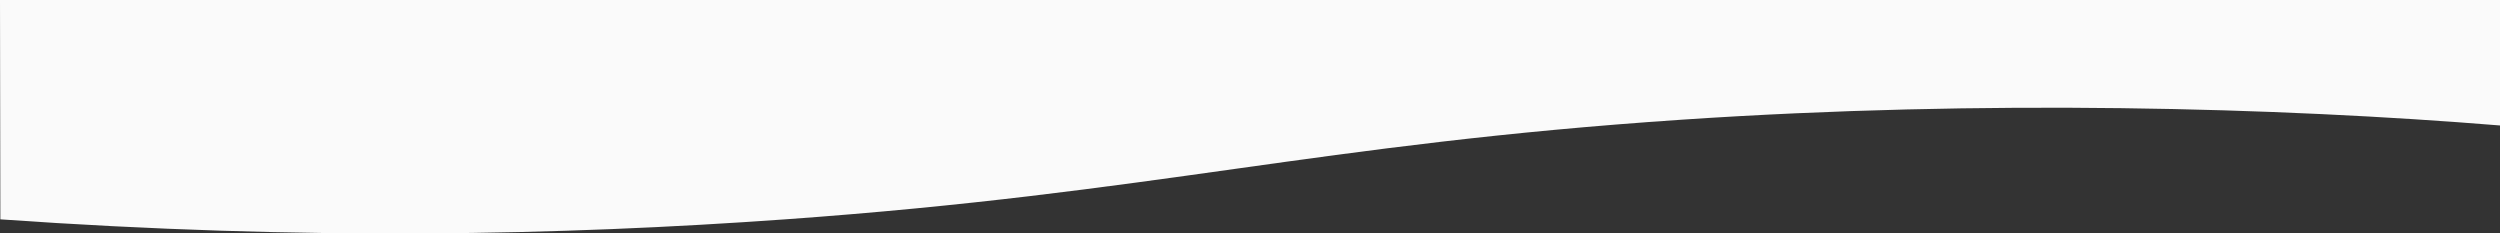 <?xml version="1.0" encoding="UTF-8"?> <svg xmlns="http://www.w3.org/2000/svg" xmlns:xlink="http://www.w3.org/1999/xlink" version="1.1" id="Laag_1" x="0px" y="0px" viewBox="0 0 1920 179.32" style="enable-background:new 0 0 1920 179.32;" xml:space="preserve"><rect x="0" y="0" width="1920" height="179.32" fill="#333333" stroke="none"/> <style type="text/css"> .st0{fill-rule:evenodd;clip-rule:evenodd;fill:#fafafa;} </style> <path class="st0" d="M1920,0v96.36c-170.27-13.86-395.59-20.07-627.79-4.48c-280.07,18.8-404.93,56.29-689.26,76.58 c-171.63,12.26-367.69,16.55-602.67,0L0,0H1920z"></path> </svg> 